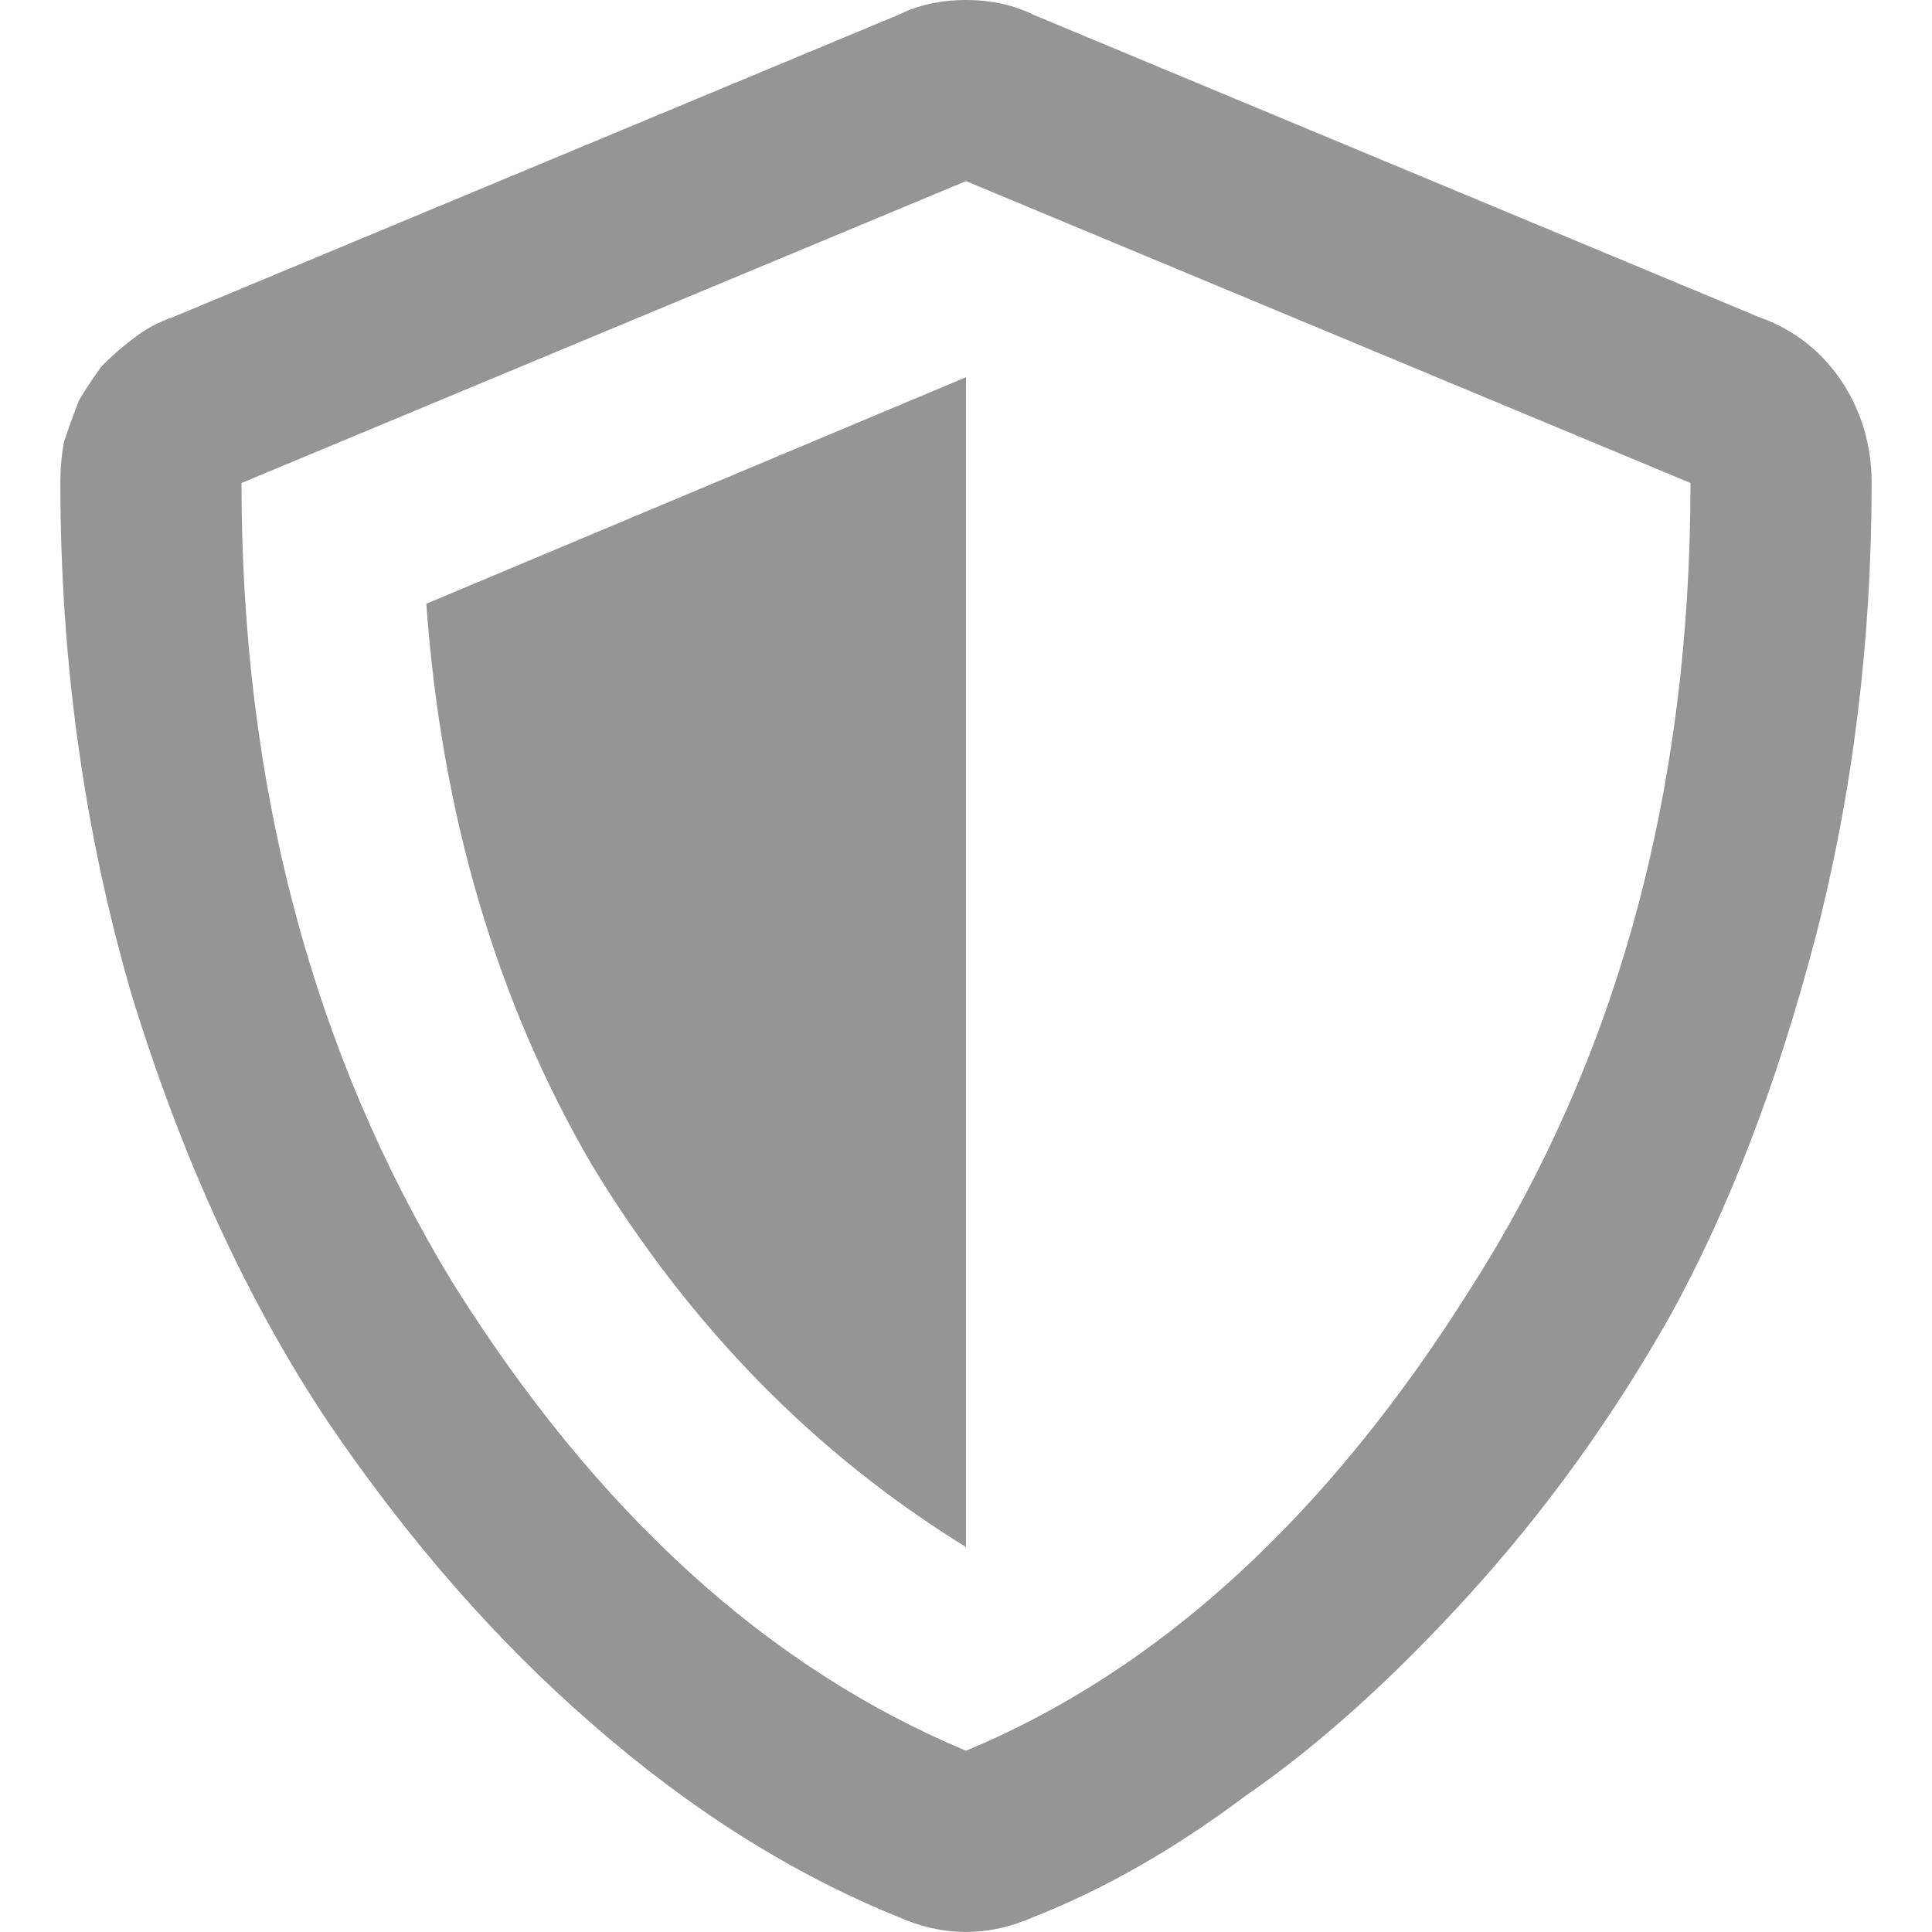 <?xml version="1.0" encoding="UTF-8"?> <svg xmlns="http://www.w3.org/2000/svg" width="12" height="12" viewBox="0 0 12 12" fill="none"> <path d="M6 9.609C5.062 9.031 4.289 8.242 3.68 7.242C3.086 6.226 2.742 5.062 2.648 3.75L6 2.343V9.609ZM10.922 1.968C11.141 2.046 11.312 2.179 11.438 2.367C11.562 2.554 11.625 2.765 11.625 3C11.625 3.984 11.508 4.929 11.273 5.835C11.039 6.726 10.742 7.5 10.383 8.156C10.023 8.796 9.602 9.382 9.117 9.914C8.648 10.429 8.188 10.843 7.734 11.156C7.297 11.484 6.859 11.734 6.422 11.906C6.141 12.031 5.859 12.031 5.578 11.906C4.922 11.64 4.289 11.242 3.68 10.71C3.086 10.195 2.539 9.57 2.039 8.835C1.539 8.085 1.133 7.203 0.82 6.187C0.523 5.171 0.375 4.109 0.375 3C0.375 2.906 0.383 2.82 0.398 2.742C0.43 2.648 0.461 2.562 0.492 2.484C0.539 2.406 0.586 2.335 0.633 2.273C0.695 2.21 0.758 2.156 0.82 2.109C0.898 2.046 0.984 2 1.078 1.968L5.578 0.093C5.703 0.031 5.844 -0 6 -0C6.156 -0 6.297 0.031 6.422 0.093L10.922 1.968ZM6 10.874C7.203 10.374 8.25 9.414 9.141 7.992C10.047 6.57 10.5 4.906 10.5 3L6 1.125L1.5 3C1.5 4.875 1.938 6.531 2.812 7.968C3.703 9.39 4.766 10.359 6 10.874Z" fill="#959595"></path> </svg> 